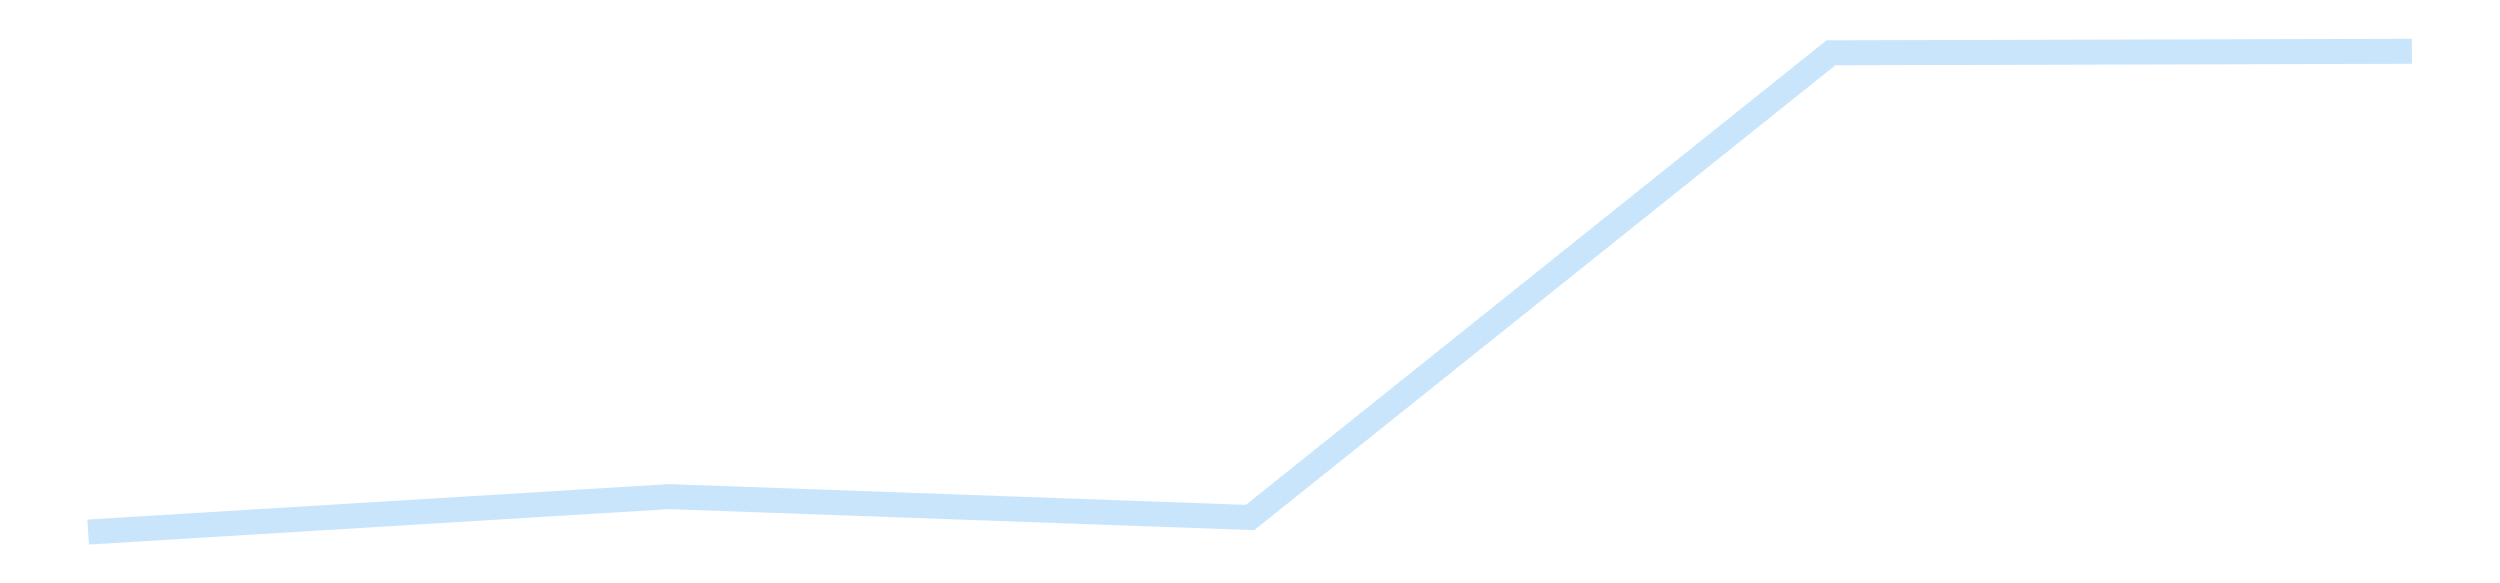 <?xml version='1.0' encoding='utf-8'?>
<svg xmlns="http://www.w3.org/2000/svg" xmlns:xlink="http://www.w3.org/1999/xlink" id="chart-09ad3ead-771a-44e7-87a8-6dfd45a26c8f" class="pygal-chart pygal-sparkline" viewBox="0 0 300 70" width="300" height="70"><!--Generated with pygal 3.0.4 (lxml) ©Kozea 2012-2016 on 2025-11-03--><!--http://pygal.org--><!--http://github.com/Kozea/pygal--><defs><style type="text/css">#chart-09ad3ead-771a-44e7-87a8-6dfd45a26c8f{-webkit-user-select:none;-webkit-font-smoothing:antialiased;font-family:Consolas,"Liberation Mono",Menlo,Courier,monospace}#chart-09ad3ead-771a-44e7-87a8-6dfd45a26c8f .title{font-family:Consolas,"Liberation Mono",Menlo,Courier,monospace;font-size:16px}#chart-09ad3ead-771a-44e7-87a8-6dfd45a26c8f .legends .legend text{font-family:Consolas,"Liberation Mono",Menlo,Courier,monospace;font-size:14px}#chart-09ad3ead-771a-44e7-87a8-6dfd45a26c8f .axis text{font-family:Consolas,"Liberation Mono",Menlo,Courier,monospace;font-size:10px}#chart-09ad3ead-771a-44e7-87a8-6dfd45a26c8f .axis text.major{font-family:Consolas,"Liberation Mono",Menlo,Courier,monospace;font-size:10px}#chart-09ad3ead-771a-44e7-87a8-6dfd45a26c8f .text-overlay text.value{font-family:Consolas,"Liberation Mono",Menlo,Courier,monospace;font-size:16px}#chart-09ad3ead-771a-44e7-87a8-6dfd45a26c8f .text-overlay text.label{font-family:Consolas,"Liberation Mono",Menlo,Courier,monospace;font-size:10px}#chart-09ad3ead-771a-44e7-87a8-6dfd45a26c8f .tooltip{font-family:Consolas,"Liberation Mono",Menlo,Courier,monospace;font-size:14px}#chart-09ad3ead-771a-44e7-87a8-6dfd45a26c8f text.no_data{font-family:Consolas,"Liberation Mono",Menlo,Courier,monospace;font-size:64px}
#chart-09ad3ead-771a-44e7-87a8-6dfd45a26c8f{background-color:transparent}#chart-09ad3ead-771a-44e7-87a8-6dfd45a26c8f path,#chart-09ad3ead-771a-44e7-87a8-6dfd45a26c8f line,#chart-09ad3ead-771a-44e7-87a8-6dfd45a26c8f rect,#chart-09ad3ead-771a-44e7-87a8-6dfd45a26c8f circle{-webkit-transition:150ms;-moz-transition:150ms;transition:150ms}#chart-09ad3ead-771a-44e7-87a8-6dfd45a26c8f .graph &gt; .background{fill:transparent}#chart-09ad3ead-771a-44e7-87a8-6dfd45a26c8f .plot &gt; .background{fill:transparent}#chart-09ad3ead-771a-44e7-87a8-6dfd45a26c8f .graph{fill:rgba(0,0,0,.87)}#chart-09ad3ead-771a-44e7-87a8-6dfd45a26c8f text.no_data{fill:rgba(0,0,0,1)}#chart-09ad3ead-771a-44e7-87a8-6dfd45a26c8f .title{fill:rgba(0,0,0,1)}#chart-09ad3ead-771a-44e7-87a8-6dfd45a26c8f .legends .legend text{fill:rgba(0,0,0,.87)}#chart-09ad3ead-771a-44e7-87a8-6dfd45a26c8f .legends .legend:hover text{fill:rgba(0,0,0,1)}#chart-09ad3ead-771a-44e7-87a8-6dfd45a26c8f .axis .line{stroke:rgba(0,0,0,1)}#chart-09ad3ead-771a-44e7-87a8-6dfd45a26c8f .axis .guide.line{stroke:rgba(0,0,0,.54)}#chart-09ad3ead-771a-44e7-87a8-6dfd45a26c8f .axis .major.line{stroke:rgba(0,0,0,.87)}#chart-09ad3ead-771a-44e7-87a8-6dfd45a26c8f .axis text.major{fill:rgba(0,0,0,1)}#chart-09ad3ead-771a-44e7-87a8-6dfd45a26c8f .axis.y .guides:hover .guide.line,#chart-09ad3ead-771a-44e7-87a8-6dfd45a26c8f .line-graph .axis.x .guides:hover .guide.line,#chart-09ad3ead-771a-44e7-87a8-6dfd45a26c8f .stackedline-graph .axis.x .guides:hover .guide.line,#chart-09ad3ead-771a-44e7-87a8-6dfd45a26c8f .xy-graph .axis.x .guides:hover .guide.line{stroke:rgba(0,0,0,1)}#chart-09ad3ead-771a-44e7-87a8-6dfd45a26c8f .axis .guides:hover text{fill:rgba(0,0,0,1)}#chart-09ad3ead-771a-44e7-87a8-6dfd45a26c8f .reactive{fill-opacity:.7;stroke-opacity:.8;stroke-width:3}#chart-09ad3ead-771a-44e7-87a8-6dfd45a26c8f .ci{stroke:rgba(0,0,0,.87)}#chart-09ad3ead-771a-44e7-87a8-6dfd45a26c8f .reactive.active,#chart-09ad3ead-771a-44e7-87a8-6dfd45a26c8f .active .reactive{fill-opacity:.8;stroke-opacity:.9;stroke-width:4}#chart-09ad3ead-771a-44e7-87a8-6dfd45a26c8f .ci .reactive.active{stroke-width:1.5}#chart-09ad3ead-771a-44e7-87a8-6dfd45a26c8f .series text{fill:rgba(0,0,0,1)}#chart-09ad3ead-771a-44e7-87a8-6dfd45a26c8f .tooltip rect{fill:transparent;stroke:rgba(0,0,0,1);-webkit-transition:opacity 150ms;-moz-transition:opacity 150ms;transition:opacity 150ms}#chart-09ad3ead-771a-44e7-87a8-6dfd45a26c8f .tooltip .label{fill:rgba(0,0,0,.87)}#chart-09ad3ead-771a-44e7-87a8-6dfd45a26c8f .tooltip .label{fill:rgba(0,0,0,.87)}#chart-09ad3ead-771a-44e7-87a8-6dfd45a26c8f .tooltip .legend{font-size:.8em;fill:rgba(0,0,0,.54)}#chart-09ad3ead-771a-44e7-87a8-6dfd45a26c8f .tooltip .x_label{font-size:.6em;fill:rgba(0,0,0,1)}#chart-09ad3ead-771a-44e7-87a8-6dfd45a26c8f .tooltip .xlink{font-size:.5em;text-decoration:underline}#chart-09ad3ead-771a-44e7-87a8-6dfd45a26c8f .tooltip .value{font-size:1.5em}#chart-09ad3ead-771a-44e7-87a8-6dfd45a26c8f .bound{font-size:.5em}#chart-09ad3ead-771a-44e7-87a8-6dfd45a26c8f .max-value{font-size:.75em;fill:rgba(0,0,0,.54)}#chart-09ad3ead-771a-44e7-87a8-6dfd45a26c8f .map-element{fill:transparent;stroke:rgba(0,0,0,.54) !important}#chart-09ad3ead-771a-44e7-87a8-6dfd45a26c8f .map-element .reactive{fill-opacity:inherit;stroke-opacity:inherit}#chart-09ad3ead-771a-44e7-87a8-6dfd45a26c8f .color-0,#chart-09ad3ead-771a-44e7-87a8-6dfd45a26c8f .color-0 a:visited{stroke:#bbdefb;fill:#bbdefb}#chart-09ad3ead-771a-44e7-87a8-6dfd45a26c8f .text-overlay .color-0 text{fill:black}
#chart-09ad3ead-771a-44e7-87a8-6dfd45a26c8f text.no_data{text-anchor:middle}#chart-09ad3ead-771a-44e7-87a8-6dfd45a26c8f .guide.line{fill:none}#chart-09ad3ead-771a-44e7-87a8-6dfd45a26c8f .centered{text-anchor:middle}#chart-09ad3ead-771a-44e7-87a8-6dfd45a26c8f .title{text-anchor:middle}#chart-09ad3ead-771a-44e7-87a8-6dfd45a26c8f .legends .legend text{fill-opacity:1}#chart-09ad3ead-771a-44e7-87a8-6dfd45a26c8f .axis.x text{text-anchor:middle}#chart-09ad3ead-771a-44e7-87a8-6dfd45a26c8f .axis.x:not(.web) text[transform]{text-anchor:start}#chart-09ad3ead-771a-44e7-87a8-6dfd45a26c8f .axis.x:not(.web) text[transform].backwards{text-anchor:end}#chart-09ad3ead-771a-44e7-87a8-6dfd45a26c8f .axis.y text{text-anchor:end}#chart-09ad3ead-771a-44e7-87a8-6dfd45a26c8f .axis.y text[transform].backwards{text-anchor:start}#chart-09ad3ead-771a-44e7-87a8-6dfd45a26c8f .axis.y2 text{text-anchor:start}#chart-09ad3ead-771a-44e7-87a8-6dfd45a26c8f .axis.y2 text[transform].backwards{text-anchor:end}#chart-09ad3ead-771a-44e7-87a8-6dfd45a26c8f .axis .guide.line{stroke-dasharray:4,4;stroke:black}#chart-09ad3ead-771a-44e7-87a8-6dfd45a26c8f .axis .major.guide.line{stroke-dasharray:6,6;stroke:black}#chart-09ad3ead-771a-44e7-87a8-6dfd45a26c8f .horizontal .axis.y .guide.line,#chart-09ad3ead-771a-44e7-87a8-6dfd45a26c8f .horizontal .axis.y2 .guide.line,#chart-09ad3ead-771a-44e7-87a8-6dfd45a26c8f .vertical .axis.x .guide.line{opacity:0}#chart-09ad3ead-771a-44e7-87a8-6dfd45a26c8f .horizontal .axis.always_show .guide.line,#chart-09ad3ead-771a-44e7-87a8-6dfd45a26c8f .vertical .axis.always_show .guide.line{opacity:1 !important}#chart-09ad3ead-771a-44e7-87a8-6dfd45a26c8f .axis.y .guides:hover .guide.line,#chart-09ad3ead-771a-44e7-87a8-6dfd45a26c8f .axis.y2 .guides:hover .guide.line,#chart-09ad3ead-771a-44e7-87a8-6dfd45a26c8f .axis.x .guides:hover .guide.line{opacity:1}#chart-09ad3ead-771a-44e7-87a8-6dfd45a26c8f .axis .guides:hover text{opacity:1}#chart-09ad3ead-771a-44e7-87a8-6dfd45a26c8f .nofill{fill:none}#chart-09ad3ead-771a-44e7-87a8-6dfd45a26c8f .subtle-fill{fill-opacity:.2}#chart-09ad3ead-771a-44e7-87a8-6dfd45a26c8f .dot{stroke-width:1px;fill-opacity:1;stroke-opacity:1}#chart-09ad3ead-771a-44e7-87a8-6dfd45a26c8f .dot.active{stroke-width:5px}#chart-09ad3ead-771a-44e7-87a8-6dfd45a26c8f .dot.negative{fill:transparent}#chart-09ad3ead-771a-44e7-87a8-6dfd45a26c8f text,#chart-09ad3ead-771a-44e7-87a8-6dfd45a26c8f tspan{stroke:none !important}#chart-09ad3ead-771a-44e7-87a8-6dfd45a26c8f .series text.active{opacity:1}#chart-09ad3ead-771a-44e7-87a8-6dfd45a26c8f .tooltip rect{fill-opacity:.95;stroke-width:.5}#chart-09ad3ead-771a-44e7-87a8-6dfd45a26c8f .tooltip text{fill-opacity:1}#chart-09ad3ead-771a-44e7-87a8-6dfd45a26c8f .showable{visibility:hidden}#chart-09ad3ead-771a-44e7-87a8-6dfd45a26c8f .showable.shown{visibility:visible}#chart-09ad3ead-771a-44e7-87a8-6dfd45a26c8f .gauge-background{fill:rgba(229,229,229,1);stroke:none}#chart-09ad3ead-771a-44e7-87a8-6dfd45a26c8f .bg-lines{stroke:transparent;stroke-width:2px}</style><script type="text/javascript">window.pygal = window.pygal || {};window.pygal.config = window.pygal.config || {};window.pygal.config['09ad3ead-771a-44e7-87a8-6dfd45a26c8f'] = {"allow_interruptions": false, "box_mode": "extremes", "classes": ["pygal-chart", "pygal-sparkline"], "css": ["file://style.css", "file://graph.css"], "defs": [], "disable_xml_declaration": false, "dots_size": 2.5, "dynamic_print_values": false, "explicit_size": true, "fill": false, "force_uri_protocol": "https", "formatter": null, "half_pie": false, "height": 70, "include_x_axis": false, "inner_radius": 0, "interpolate": null, "interpolation_parameters": {}, "interpolation_precision": 250, "inverse_y_axis": false, "js": [], "legend_at_bottom": false, "legend_at_bottom_columns": null, "legend_box_size": 12, "logarithmic": false, "margin": 5, "margin_bottom": null, "margin_left": null, "margin_right": null, "margin_top": null, "max_scale": 2, "min_scale": 1, "missing_value_fill_truncation": "x", "no_data_text": "", "no_prefix": false, "order_min": null, "pretty_print": false, "print_labels": false, "print_values": false, "print_values_position": "center", "print_zeroes": true, "range": null, "rounded_bars": null, "secondary_range": null, "show_dots": false, "show_legend": false, "show_minor_x_labels": true, "show_minor_y_labels": true, "show_only_major_dots": false, "show_x_guides": false, "show_x_labels": false, "show_y_guides": true, "show_y_labels": false, "spacing": 0, "stack_from_top": false, "strict": false, "stroke": true, "stroke_style": null, "style": {"background": "transparent", "ci_colors": [], "colors": ["#bbdefb"], "dot_opacity": "1", "font_family": "Consolas, \"Liberation Mono\", Menlo, Courier, monospace", "foreground": "rgba(0, 0, 0, .87)", "foreground_strong": "rgba(0, 0, 0, 1)", "foreground_subtle": "rgba(0, 0, 0, .54)", "guide_stroke_color": "black", "guide_stroke_dasharray": "4,4", "label_font_family": "Consolas, \"Liberation Mono\", Menlo, Courier, monospace", "label_font_size": 10, "legend_font_family": "Consolas, \"Liberation Mono\", Menlo, Courier, monospace", "legend_font_size": 14, "major_guide_stroke_color": "black", "major_guide_stroke_dasharray": "6,6", "major_label_font_family": "Consolas, \"Liberation Mono\", Menlo, Courier, monospace", "major_label_font_size": 10, "no_data_font_family": "Consolas, \"Liberation Mono\", Menlo, Courier, monospace", "no_data_font_size": 64, "opacity": ".7", "opacity_hover": ".8", "plot_background": "transparent", "stroke_opacity": ".8", "stroke_opacity_hover": ".9", "stroke_width": 3, "stroke_width_hover": "4", "title_font_family": "Consolas, \"Liberation Mono\", Menlo, Courier, monospace", "title_font_size": 16, "tooltip_font_family": "Consolas, \"Liberation Mono\", Menlo, Courier, monospace", "tooltip_font_size": 14, "transition": "150ms", "value_background": "rgba(229, 229, 229, 1)", "value_colors": [], "value_font_family": "Consolas, \"Liberation Mono\", Menlo, Courier, monospace", "value_font_size": 16, "value_label_font_family": "Consolas, \"Liberation Mono\", Menlo, Courier, monospace", "value_label_font_size": 10}, "title": null, "tooltip_border_radius": 0, "tooltip_fancy_mode": true, "truncate_label": null, "truncate_legend": null, "width": 300, "x_label_rotation": 0, "x_labels": null, "x_labels_major": null, "x_labels_major_count": null, "x_labels_major_every": null, "x_title": null, "xrange": null, "y_label_rotation": 0, "y_labels": null, "y_labels_major": null, "y_labels_major_count": null, "y_labels_major_every": null, "y_title": null, "zero": 0, "legends": [""]}</script></defs><title>Pygal</title><g class="graph line-graph vertical"><rect x="0" y="0" width="300" height="70" class="background"/><g transform="translate(5, 5)" class="plot"><rect x="0" y="0" width="290" height="60" class="background"/><g class="series serie-0 color-0"><path d="M5.577 58.846 L75.288 54.594 145 57.102 214.712 1.335 284.423 1.154" class="line reactive nofill"/></g></g><g class="titles"/><g transform="translate(5, 5)" class="plot overlay"><g class="series serie-0 color-0"/></g><g transform="translate(5, 5)" class="plot text-overlay"><g class="series serie-0 color-0"/></g><g transform="translate(5, 5)" class="plot tooltip-overlay"><g transform="translate(0 0)" style="opacity: 0" class="tooltip"><rect rx="0" ry="0" width="0" height="0" class="tooltip-box"/><g class="text"/></g></g></g></svg>